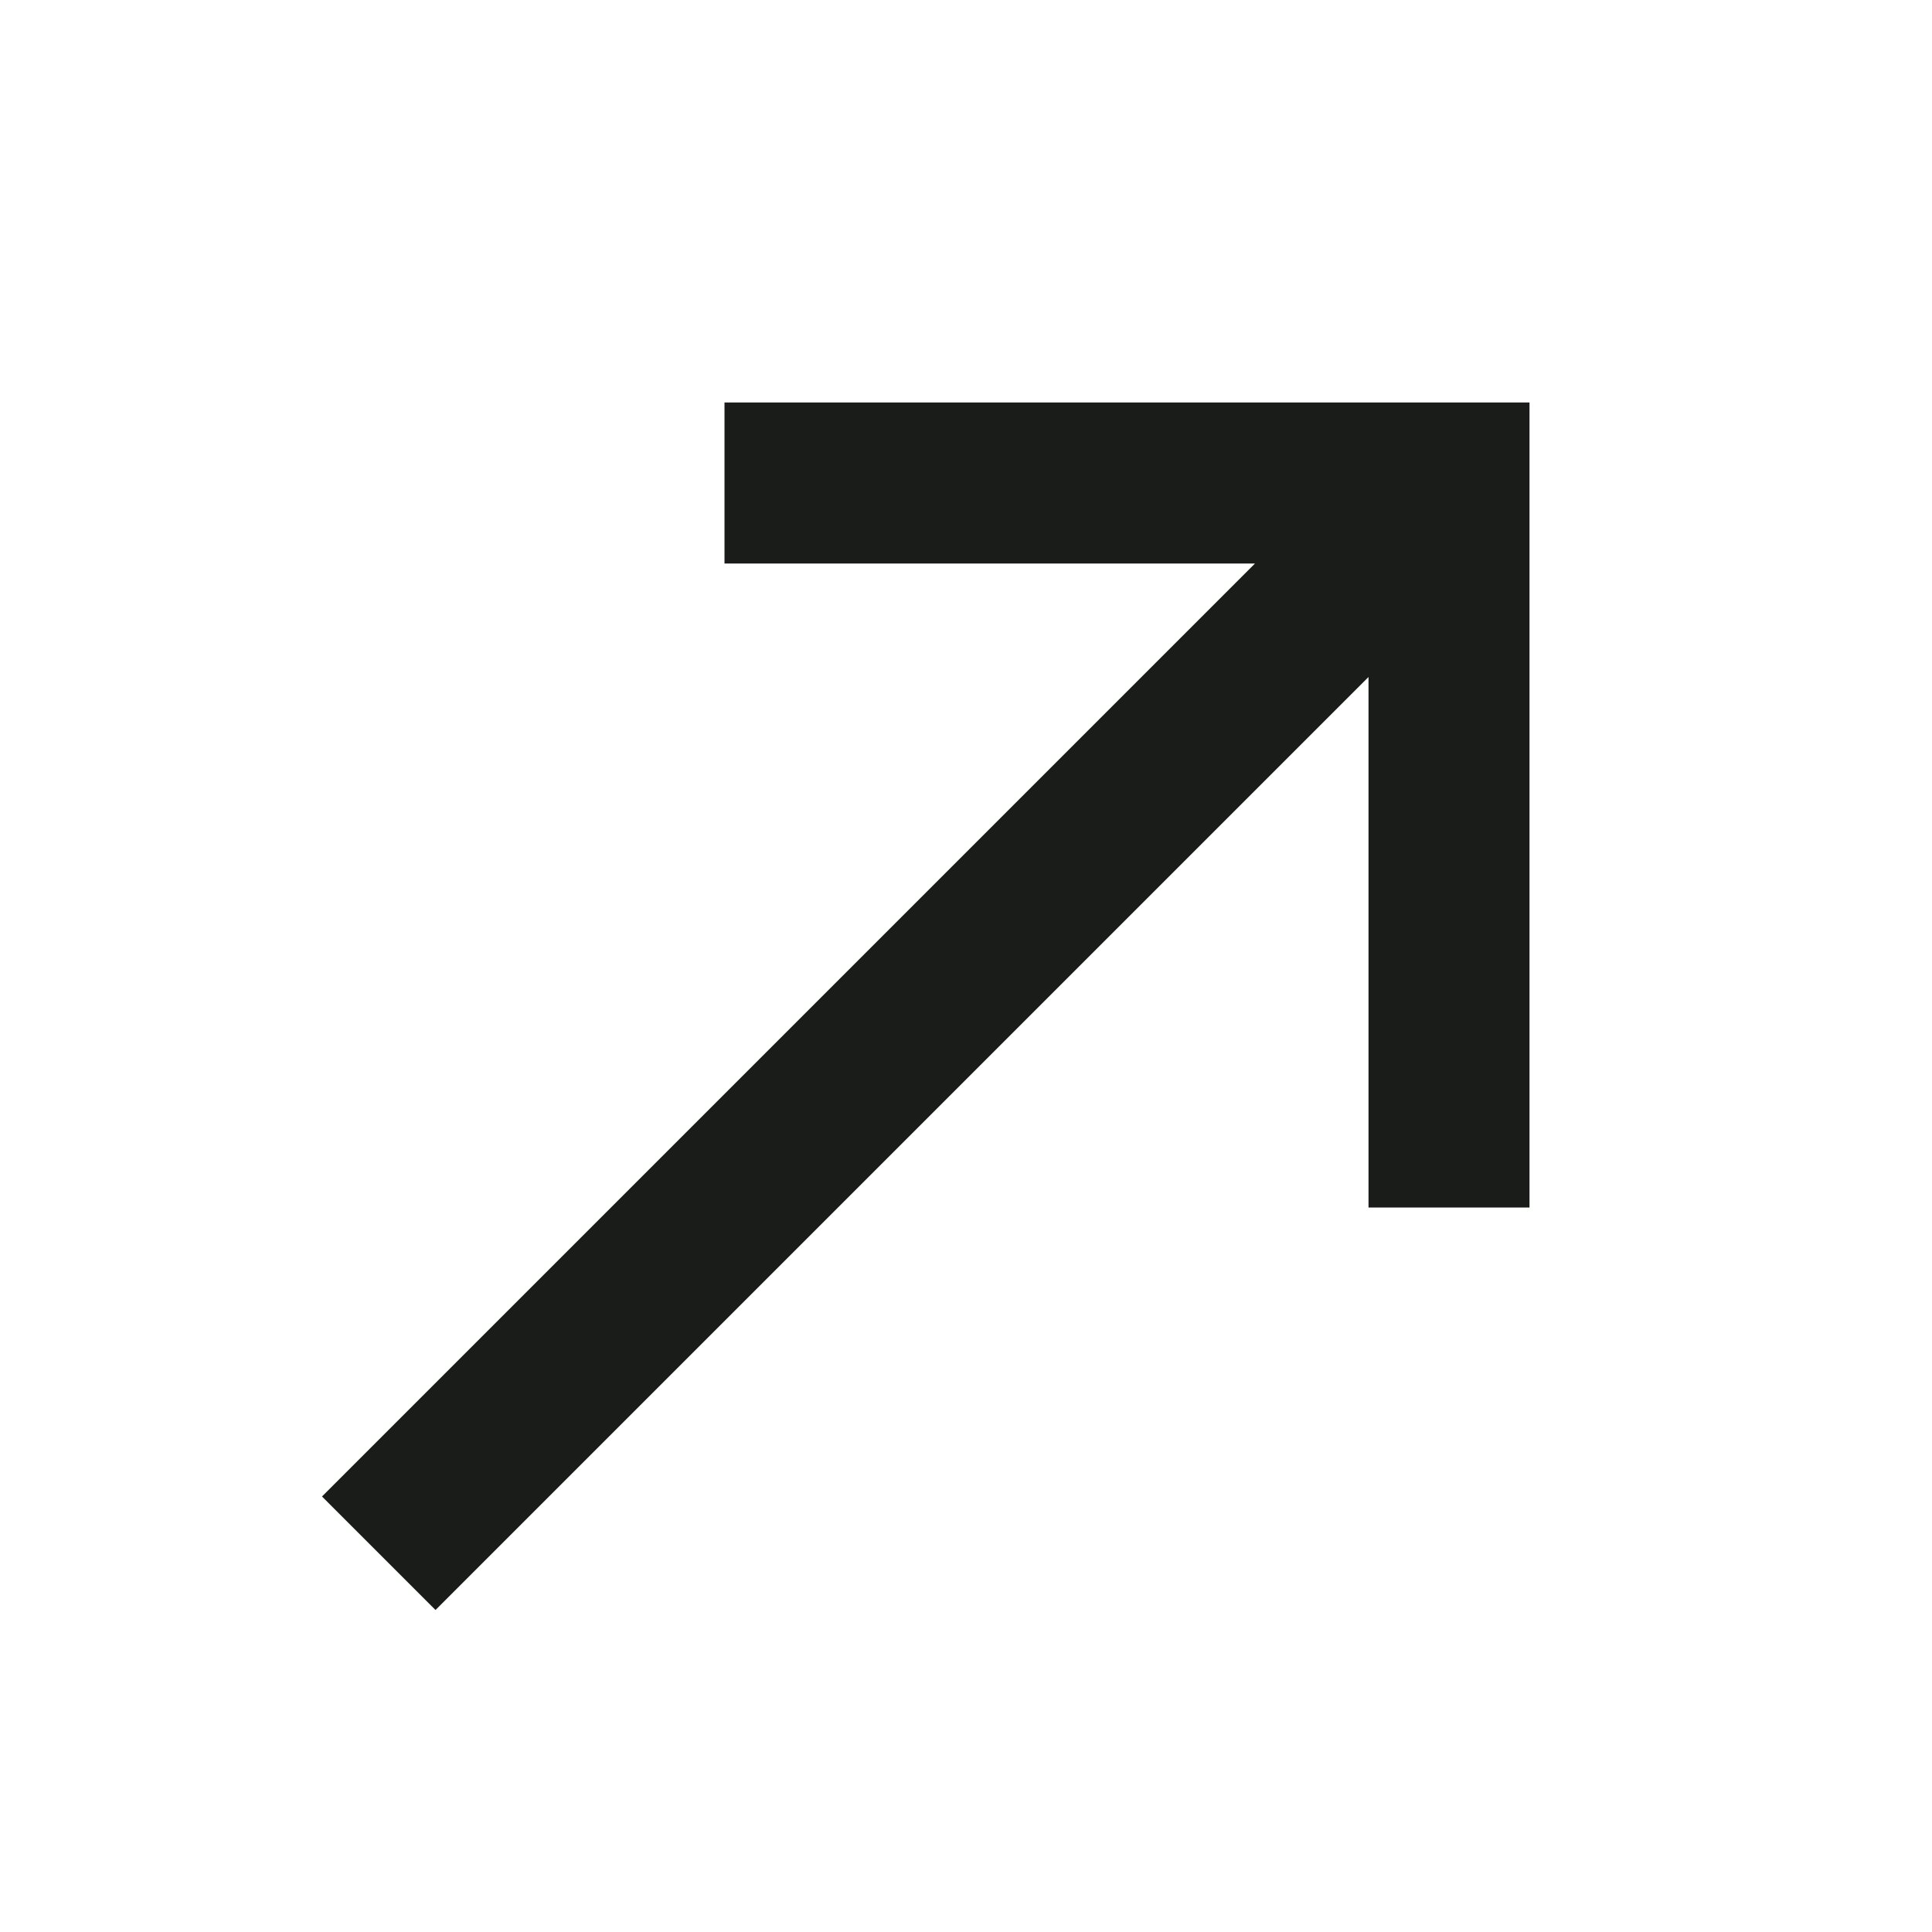 <svg width="24" height="24" viewBox="0 0 24 24" fill="none" xmlns="http://www.w3.org/2000/svg"><g id="call-made"><path id="Vector" d="M9 5V7H15.59L4 18.59L5.41 20L17 8.41V15H19V5" fill="#1A1C19"/></g></svg>